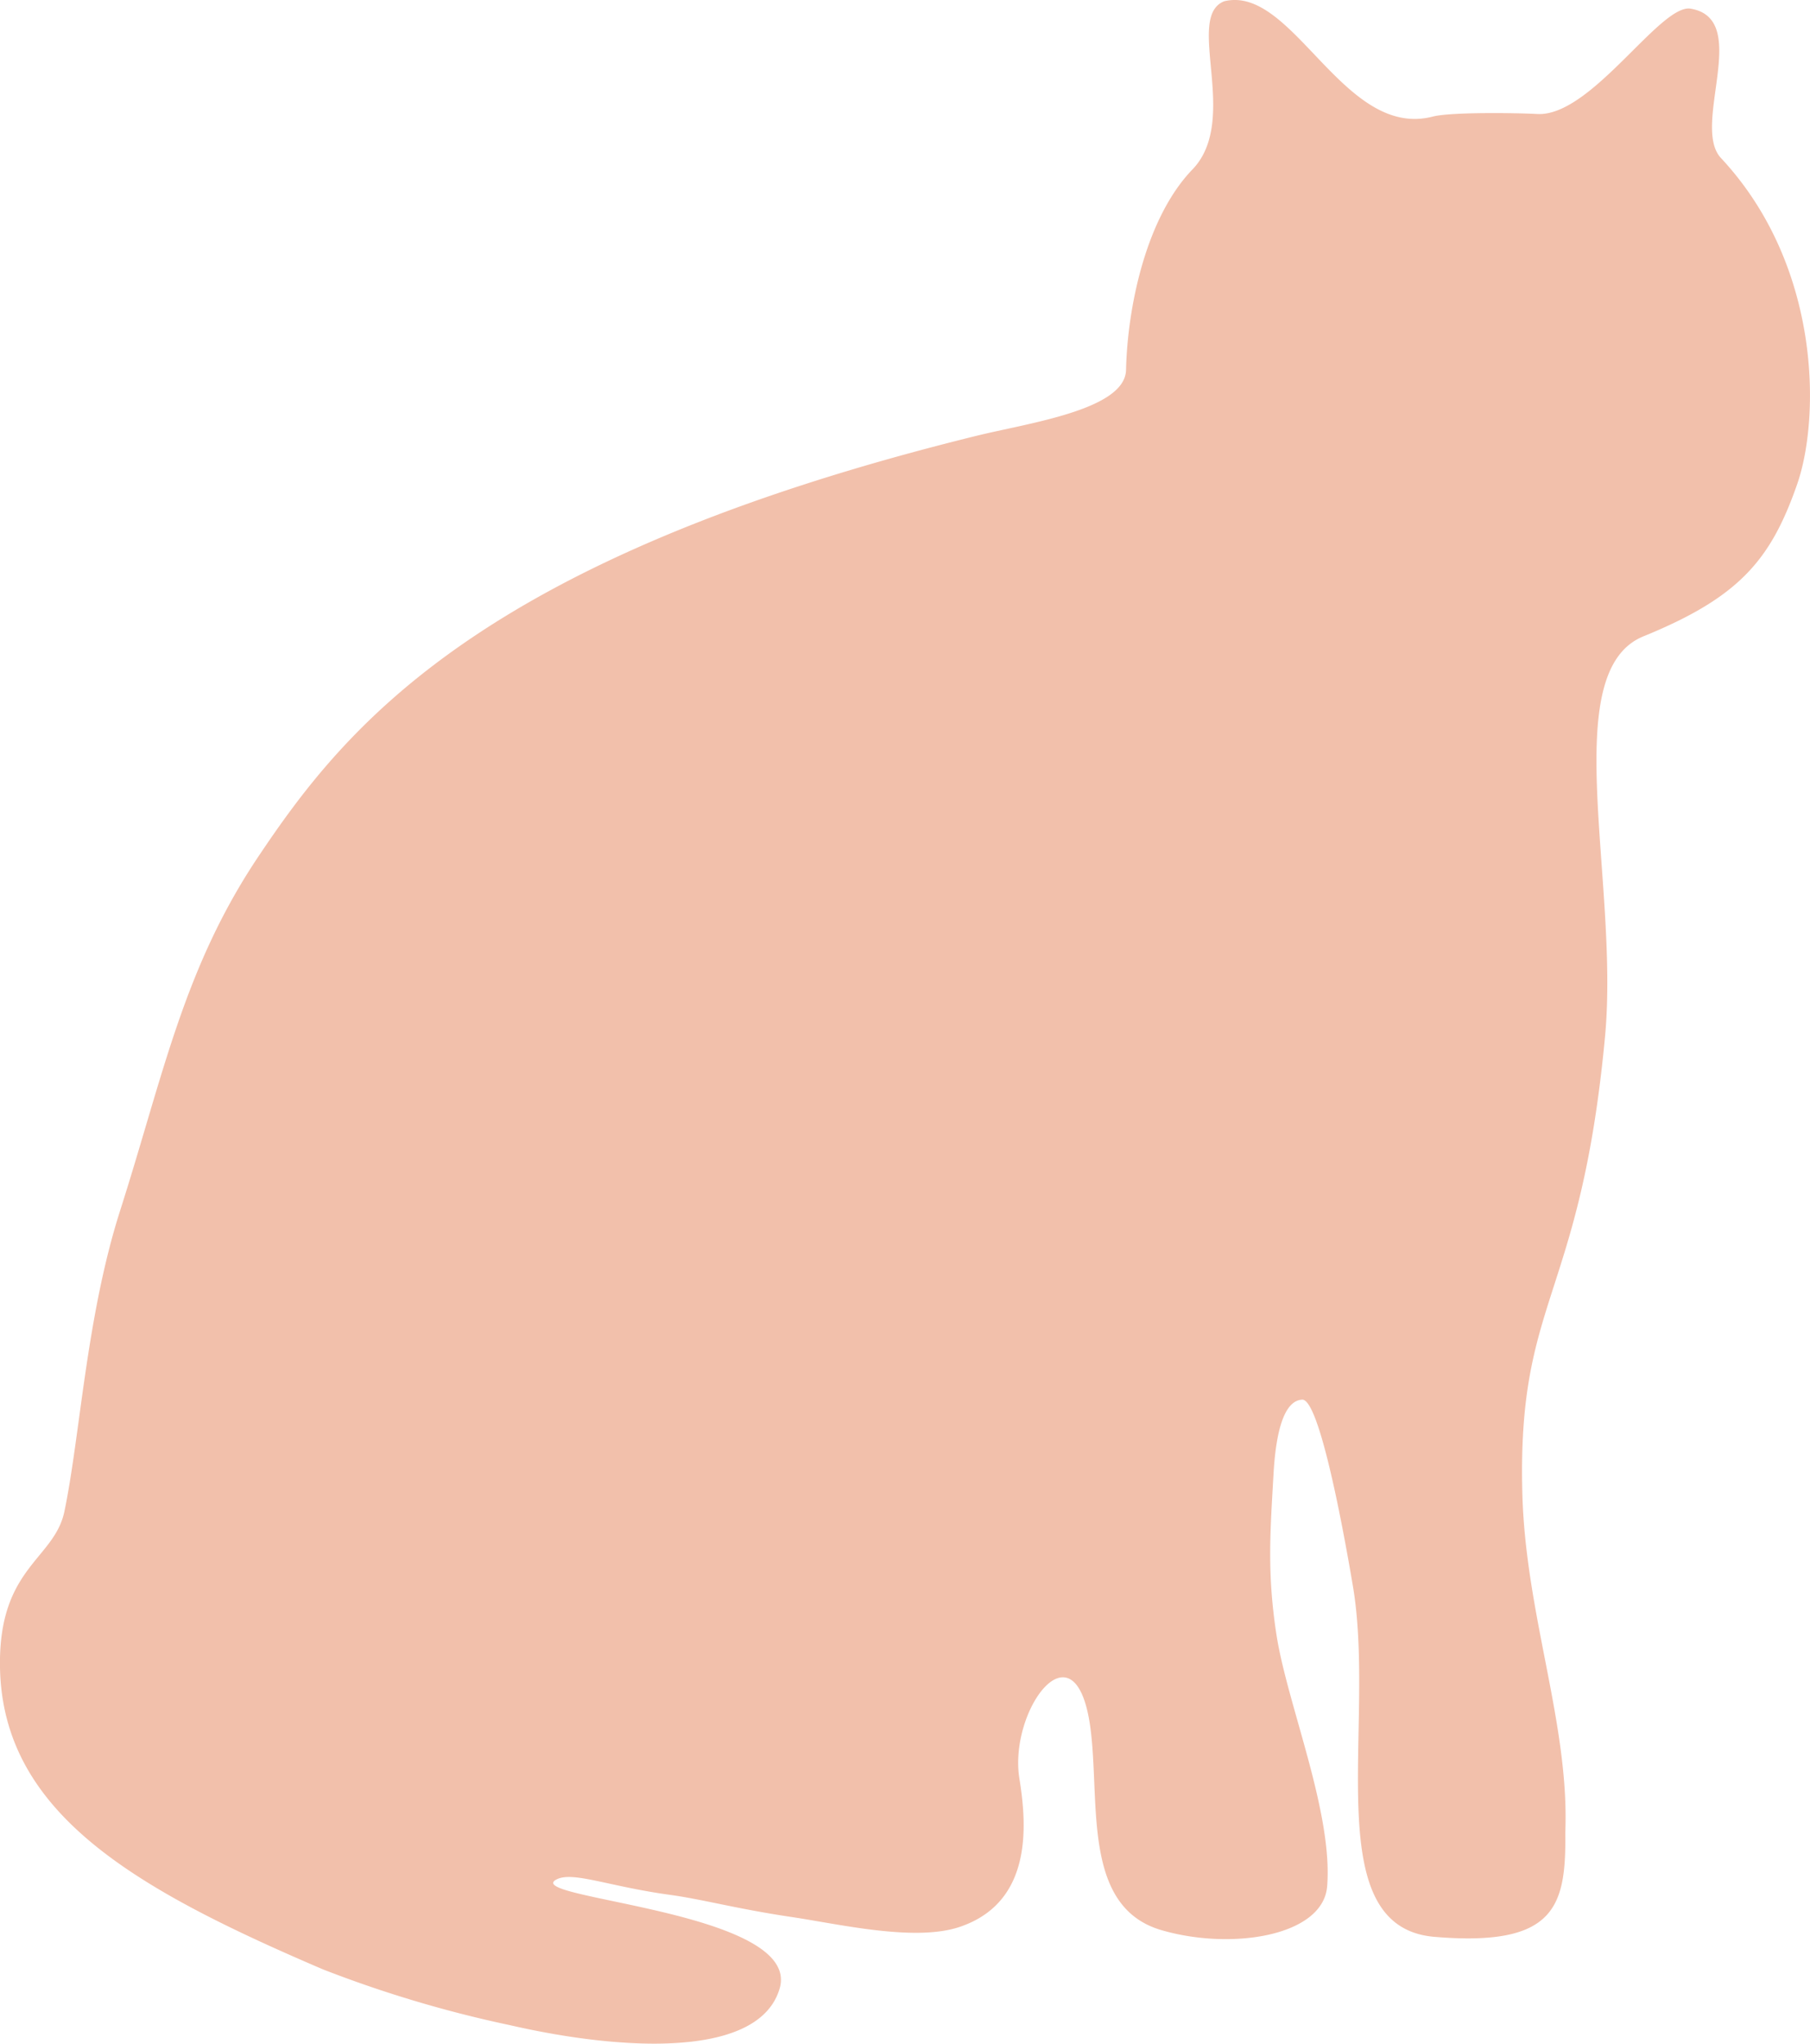 <svg xmlns="http://www.w3.org/2000/svg" xmlns:xlink="http://www.w3.org/1999/xlink" width="141.102" height="159.251" viewBox="0 0 141.102 159.251">
  <defs>
    <clipPath id="clip-path">
      <rect id="長方形_66" data-name="長方形 66" width="141.102" height="159.251" fill="#f2c0ab"/>
    </clipPath>
  </defs>
  <g id="グループ_306" data-name="グループ 306" transform="translate(0 0)">
    <g id="グループ_72" data-name="グループ 72" transform="translate(0 0)" clip-path="url(#clip-path)">
      <path id="パス_99" data-name="パス 99" d="M122.027,142.754c.323-8.41-3.081-16.866-3.347-26.3-.427-15.34,4.517-15.107,6.444-35.688,1.128-12.061-3.77-28.425,2.994-31.18,7.434-3.03,9.914-5.92,11.98-11.844,1.8-5.157,1.9-17.034-5.937-25.428C131.8,9.788,136.588,1.488,131.8.676c-2.377-.4-7.747,8.436-11.957,8.207-1.529-.084-6.732-.165-8.145.2C104.725,10.894,100.81-1.222,95.429.1c-3.1,1.238,1.277,9.222-2.47,13.105-3.634,3.767-5.064,10.745-5.177,15.618-.071,3.117-7.612,4.136-11.705,5.148C37.366,43.516,26.938,56.6,20.132,66.759c-5.82,8.685-7.392,17-10.767,27.575-2.648,8.3-3.114,17.554-4.343,23.439C4.233,121.549-.139,122.119,0,129.947c.21,11.427,10.664,17.3,25.166,23.51a93.483,93.483,0,0,0,14.576,4.349c8.918,2.047,19.475,2.567,21.04-2.868,1.736-6.014-20.174-6.981-17.415-8.475,1.255-.679,4.013.524,8.86,1.19,2.587.356,5.19,1.09,9.519,1.733,3.7.55,9.587,1.947,13.086.76,5.71-1.94,5.212-7.977,4.637-11.55-.86-5.329,4.339-12.368,5.516-4.094.815,5.759-.711,14.072,5.552,15.9,5.474,1.6,12.617.469,12.924-3.421.456-5.778-3.117-14.185-3.955-19.614-.74-4.815-.479-8.032-.226-12.52.21-3.712.954-5.72,2.234-5.781,1.242-.058,2.978,8.75,3.951,14.512,1.85,10.926-2.8,26.585,6.367,27.349,9.477.792,10.263-2.4,10.192-8.171" transform="translate(0 0)" fill="#f2c0ab" fill-rule="evenodd"/>
    </g>
  </g>
</svg>
